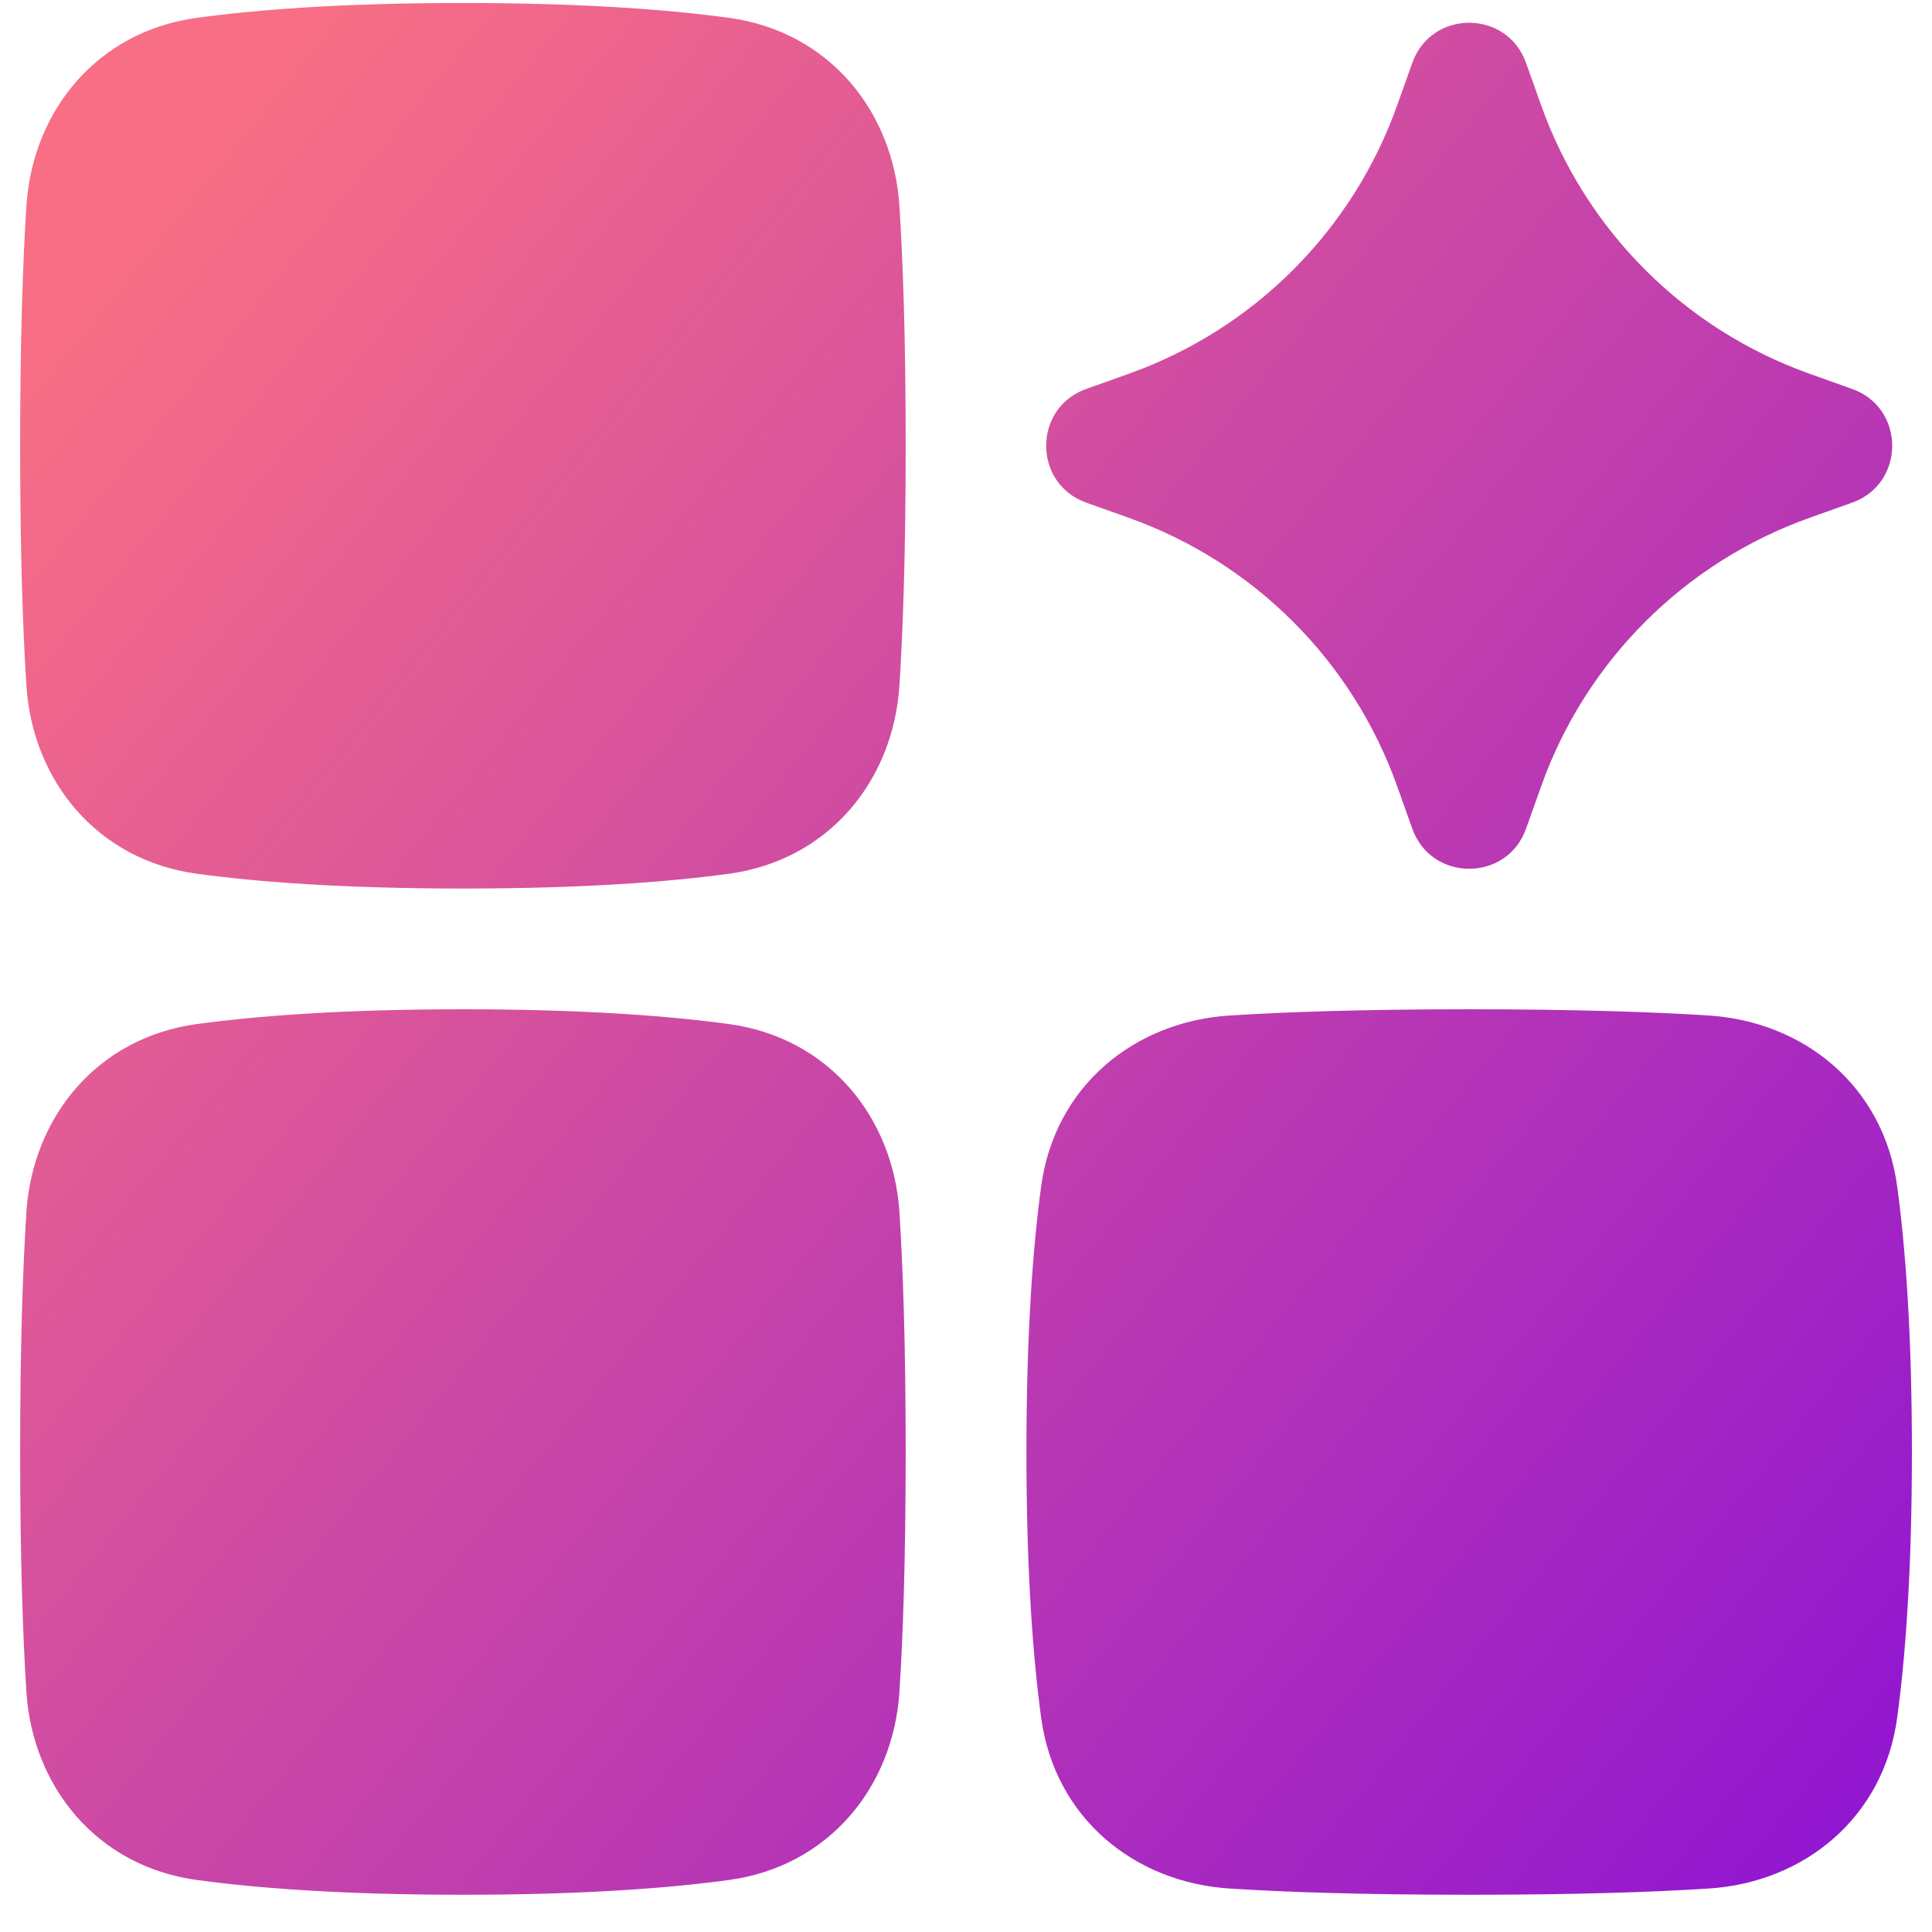 <svg width="40" height="40" viewBox="0 0 40 40" fill="none" xmlns="http://www.w3.org/2000/svg">
<g clip-path="url(#clip0_14016_8932)">
<path fill-rule="evenodd" clip-rule="evenodd" d="M4.076 0.369C5.309 0.201 7.082 0.062 9.584 0.062C12.087 0.062 13.859 0.201 15.092 0.369C17.167 0.652 18.497 2.303 18.622 4.27C18.694 5.392 18.751 6.989 18.751 9.229C18.751 11.469 18.694 13.066 18.622 14.188C18.497 16.155 17.167 17.807 15.092 18.09C13.859 18.258 12.087 18.396 9.584 18.396C7.082 18.396 5.309 18.258 4.076 18.09C2.001 17.807 0.672 16.155 0.546 14.188C0.475 13.066 0.417 11.469 0.417 9.229C0.417 6.989 0.475 5.392 0.546 4.27C0.672 2.303 2.001 0.652 4.076 0.369ZM9.584 39.229C7.082 39.229 5.309 39.091 4.076 38.923C2.001 38.64 0.672 36.989 0.546 35.022C0.475 33.9 0.417 32.302 0.417 30.062C0.417 27.823 0.475 26.226 0.546 25.103C0.672 23.137 2.001 21.485 4.076 21.202C5.309 21.034 7.082 20.896 9.584 20.896C12.087 20.896 13.859 21.034 15.092 21.202C17.167 21.485 18.497 23.137 18.622 25.103C18.694 26.226 18.751 27.823 18.751 30.062C18.751 32.302 18.694 33.9 18.622 35.022C18.497 36.989 17.167 38.64 15.092 38.923C13.859 39.091 12.087 39.229 9.584 39.229ZM39.584 30.062C39.584 32.565 39.446 34.338 39.278 35.57C38.995 37.645 37.343 38.975 35.377 39.1C34.255 39.172 32.657 39.229 30.418 39.229C28.178 39.229 26.581 39.172 25.458 39.1C23.491 38.975 21.84 37.645 21.557 35.57C21.389 34.338 21.251 32.565 21.251 30.062C21.251 27.56 21.389 25.787 21.557 24.555C21.84 22.48 23.491 21.15 25.458 21.025C26.581 20.953 28.178 20.896 30.418 20.896C32.657 20.896 34.255 20.953 35.377 21.025C37.343 21.15 38.995 22.48 39.278 24.555C39.446 25.787 39.584 27.56 39.584 30.062ZM31.595 1.302C31.201 0.194 29.634 0.194 29.24 1.302L28.927 2.18C28.003 4.774 25.962 6.815 23.368 7.739L22.49 8.052C21.383 8.446 21.383 10.012 22.49 10.407L23.368 10.72C25.962 11.644 28.003 13.685 28.927 16.279L29.24 17.157C29.634 18.264 31.201 18.264 31.595 17.157L31.908 16.279C32.832 13.685 34.873 11.644 37.467 10.72L38.345 10.407C39.453 10.012 39.453 8.446 38.345 8.052L37.467 7.739C34.873 6.815 32.832 4.774 31.908 2.18L31.595 1.302Z" fill="url(#paint0_linear_14016_8932)"/>
</g>
<defs>
<linearGradient id="paint0_linear_14016_8932" x1="6.885" y1="0.122" x2="47.027" y2="32.587" gradientUnits="userSpaceOnUse">
<stop stop-color="#F76E85"/>
<stop offset="0.112" stop-color="#EB638E"/>
<stop offset="0.211" stop-color="#E05A96"/>
<stop offset="0.36" stop-color="#D04CA2"/>
<stop offset="0.501" stop-color="#C13FAD"/>
<stop offset="0.64" stop-color="#B232B9"/>
<stop offset="0.758" stop-color="#A527C2"/>
<stop offset="0.873" stop-color="#981CCB"/>
<stop offset="1" stop-color="#8B10D6"/>
</linearGradient>
<clipPath id="clip0_14016_8932">
<rect width="40" height="40" fill="white"/>
</clipPath>
</defs>
</svg>
